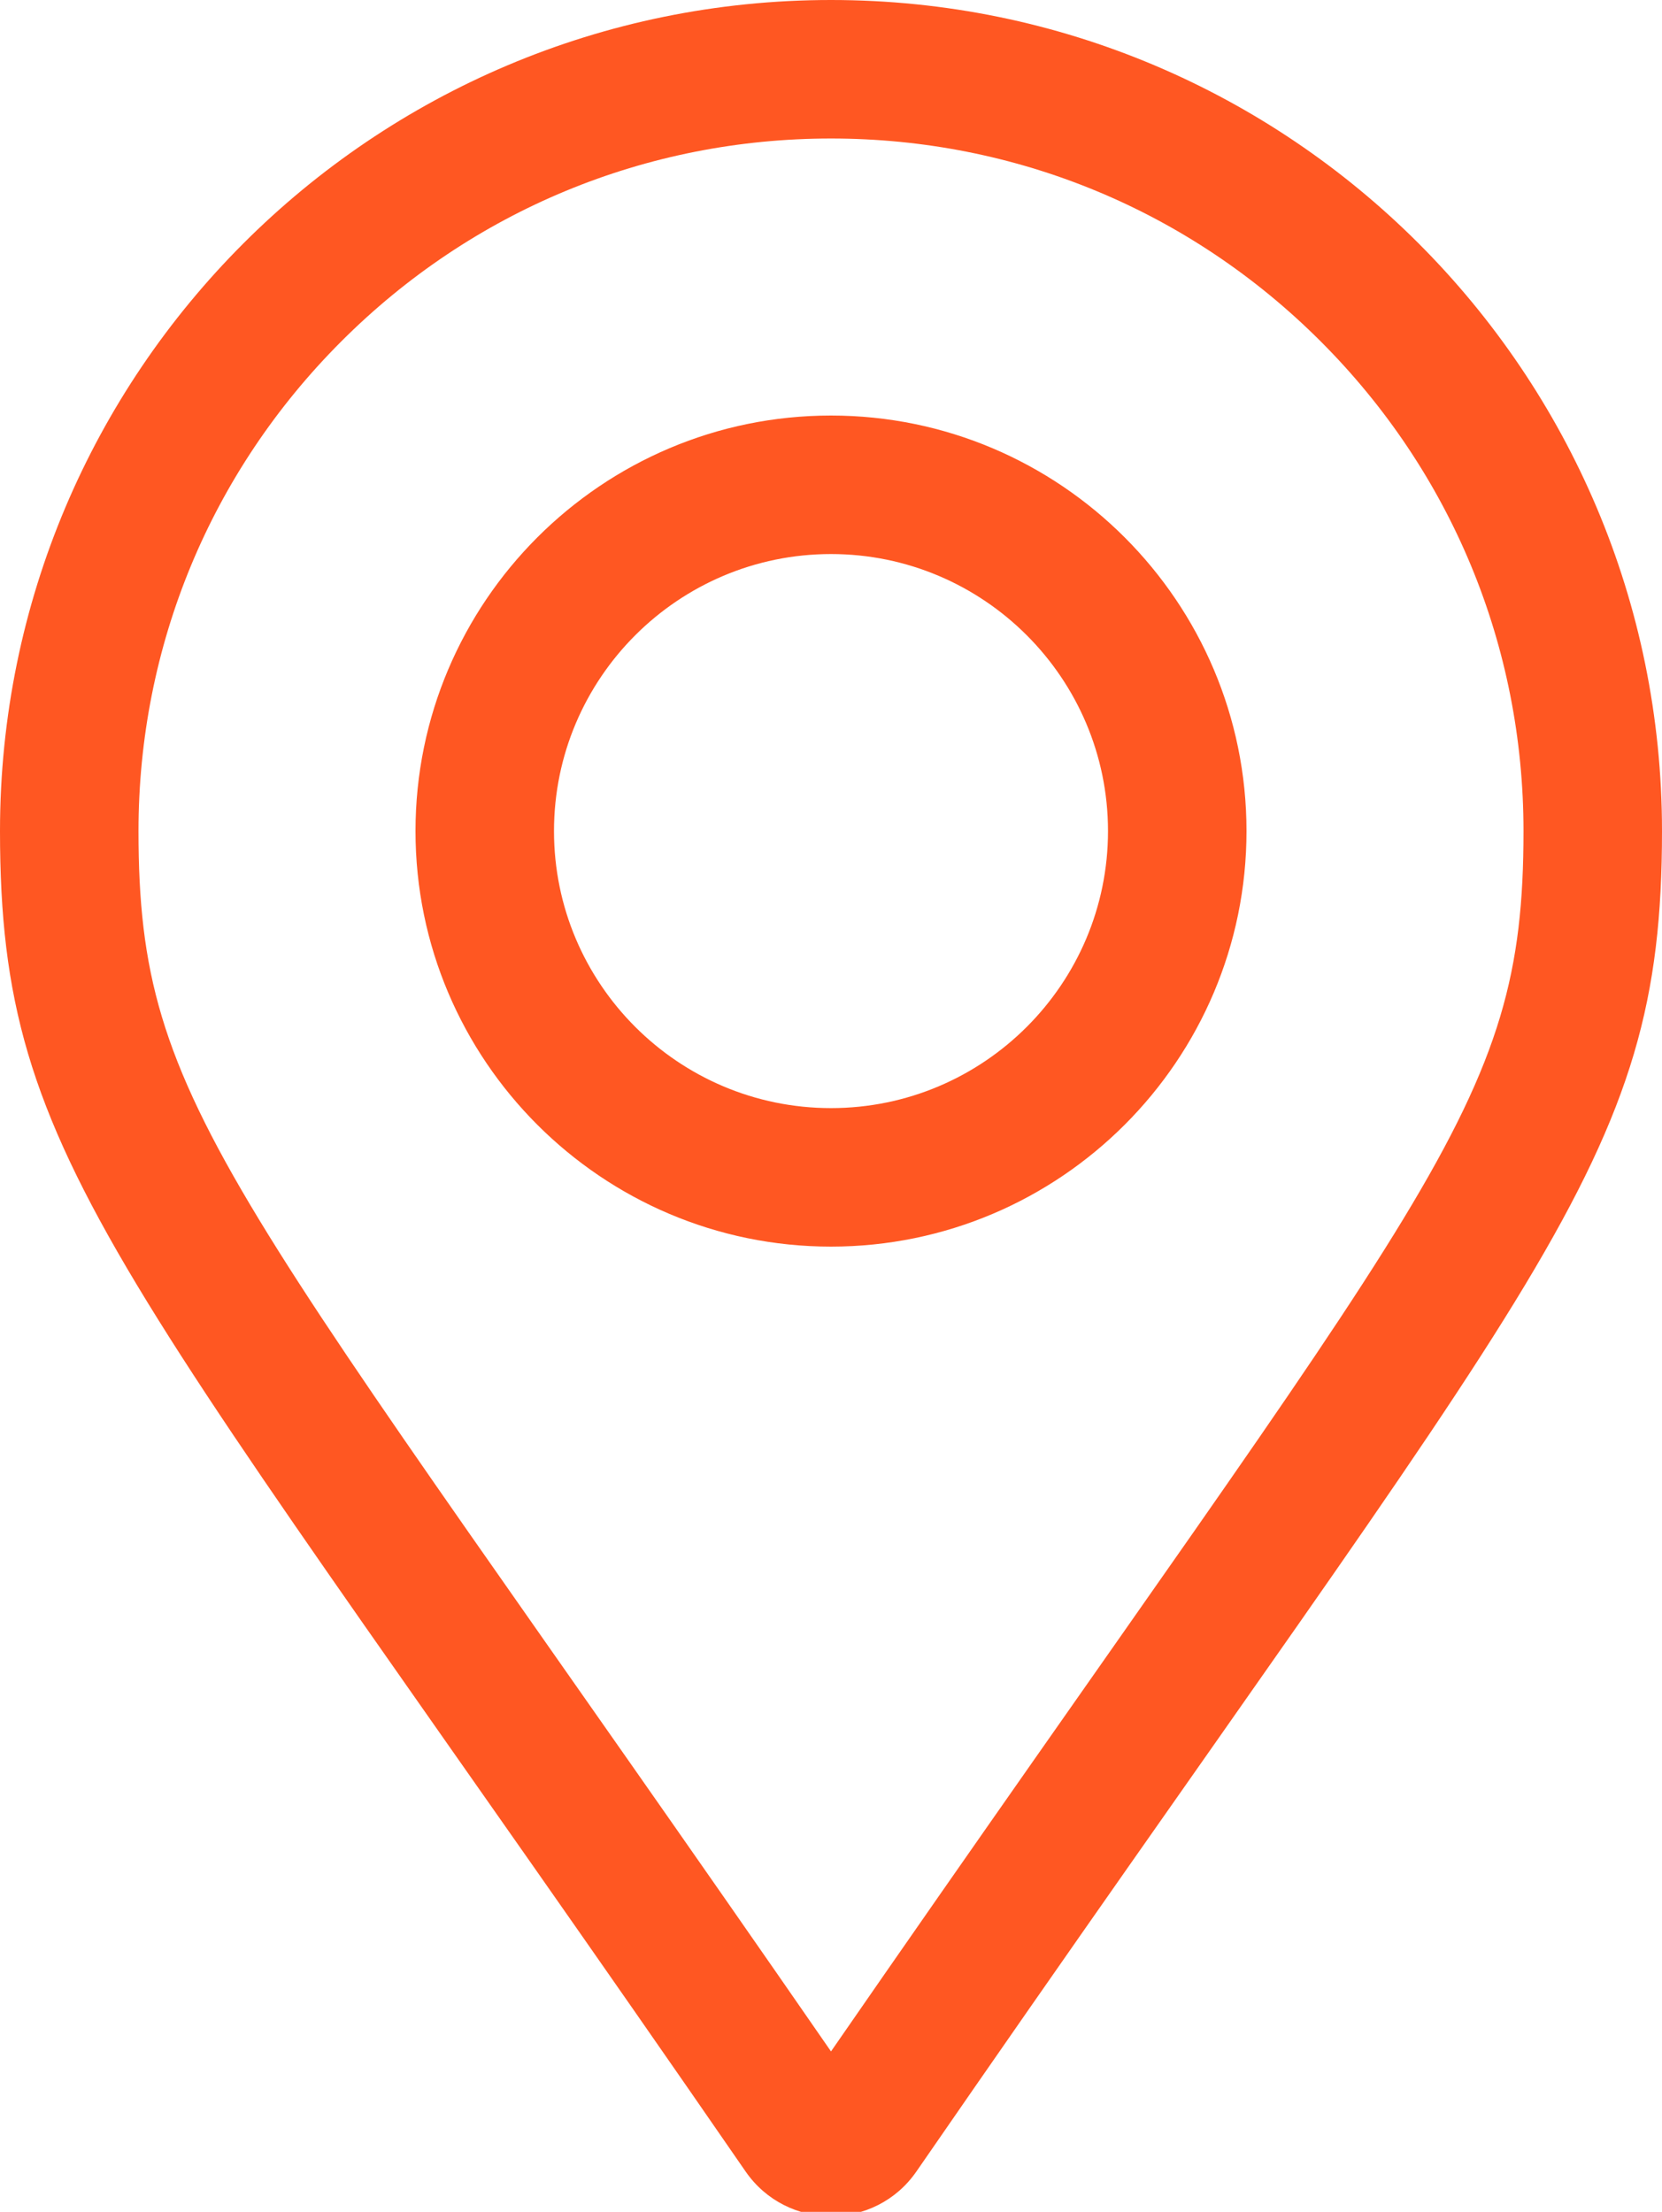 <svg xmlns="http://www.w3.org/2000/svg" viewBox="0 -448 384 511" data-icon="fa-light-map-marker-alt" preserveAspectRatio="xMidYMid" style="overflow: hidden; color: rgb(255, 87, 34);" fill="rgb(255, 87, 34)"><path d="M192 -352C139.065 -352 96 -308.935 96 -256S139.065 -160 192 -160S288 -203.065 288 -256S244.935 -352 192 -352zM192 -192C156.71 -192 128 -220.71 128 -256S156.71 -320 192 -320S256 -291.29 256 -256S227.29 -192 192 -192zM192 -448C85.961 -448 0 -362.039 0 -256C0 -178.587 26.97 -156.969 172.268 53.67C181.802 67.442 202.197 67.444 211.733 53.67C357.03 -156.969 384 -178.587 384 -256C384 -362.039 298.039 -448 192 -448zM192 25.931C52.705 -175.512 32 -191.506 32 -256C32 -298.738 48.643 -338.917 78.863 -369.137S149.262 -416 192 -416S274.917 -399.357 305.137 -369.137S352 -298.738 352 -256C352 -191.51 331.308 -175.53 192 25.931z" style="stroke-width: 0px;"></path></svg>